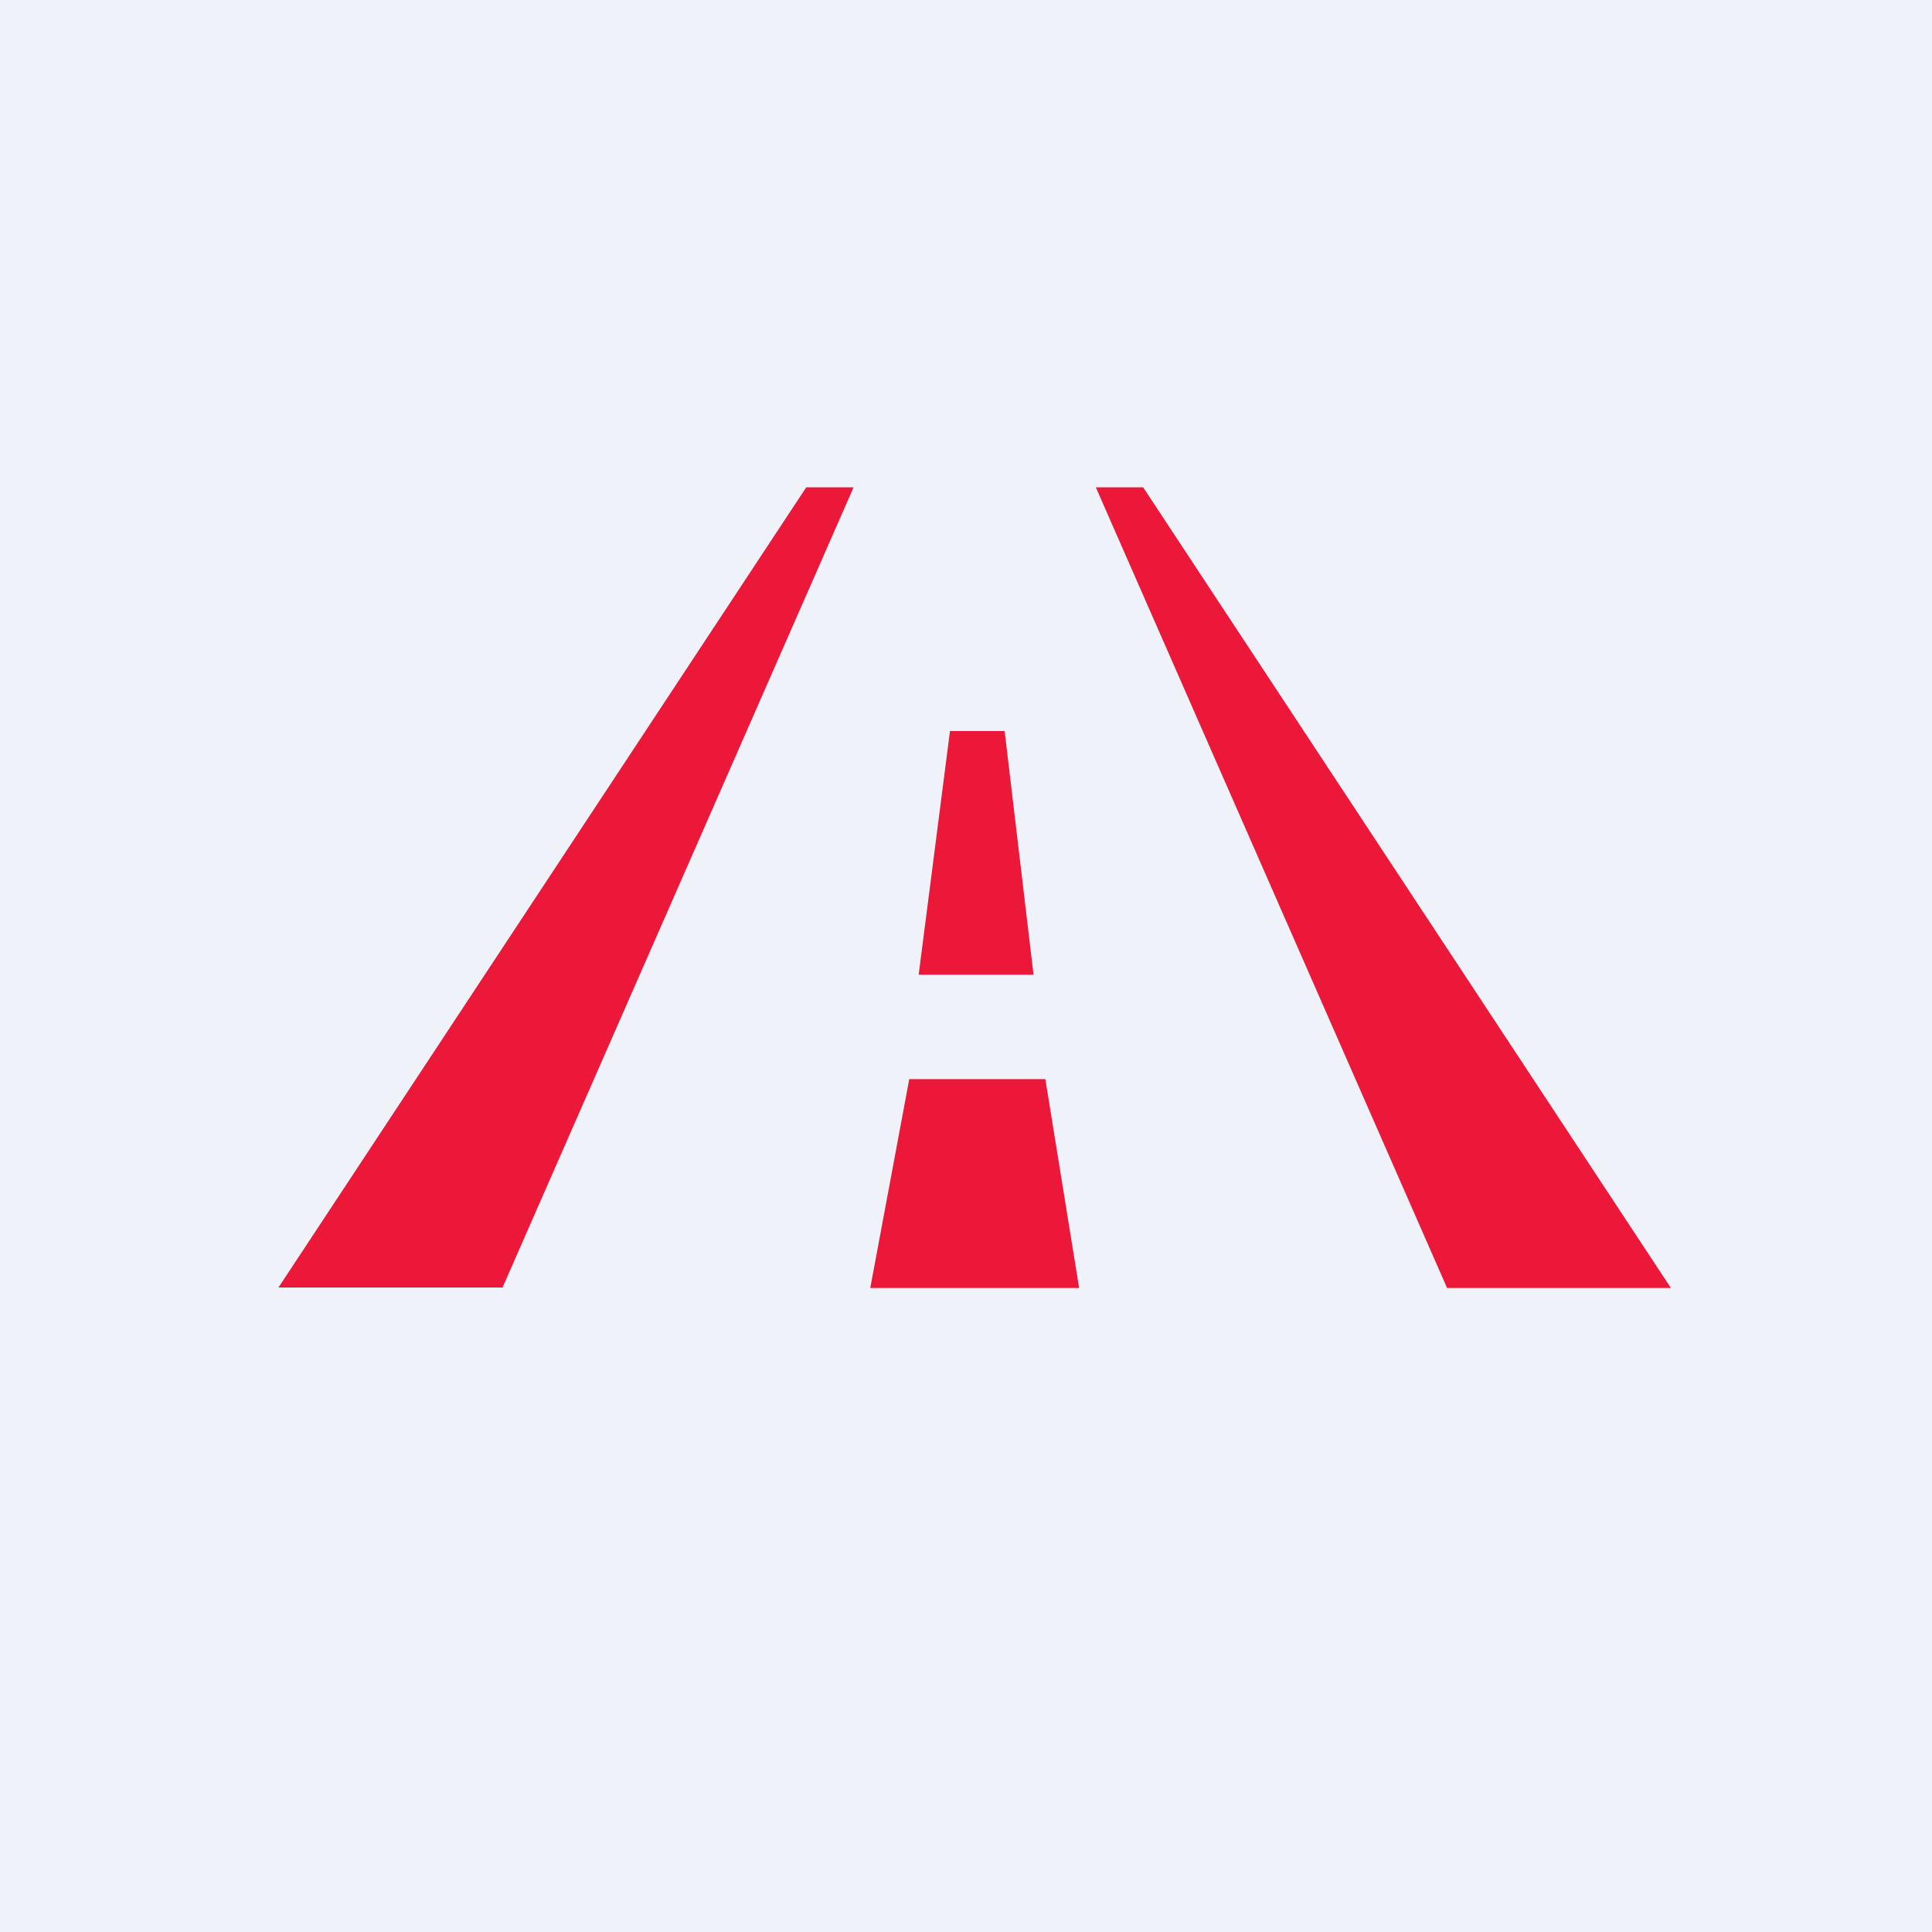 <svg xmlns="http://www.w3.org/2000/svg" viewBox="0 0 55.5 55.5"><path fill="#EFF2F8" d="M0 0h55.5v55.5H0Z"/><path fill="#EC1839" d="M14.42 36.985H8L23.16 14h1.36L14.43 37ZM41.57 37H48L32.84 14h-1.36zm-11.88-9h-3.3l.9-7h1.57zM25 37h6l-.97-6h-3.91z"/></svg>